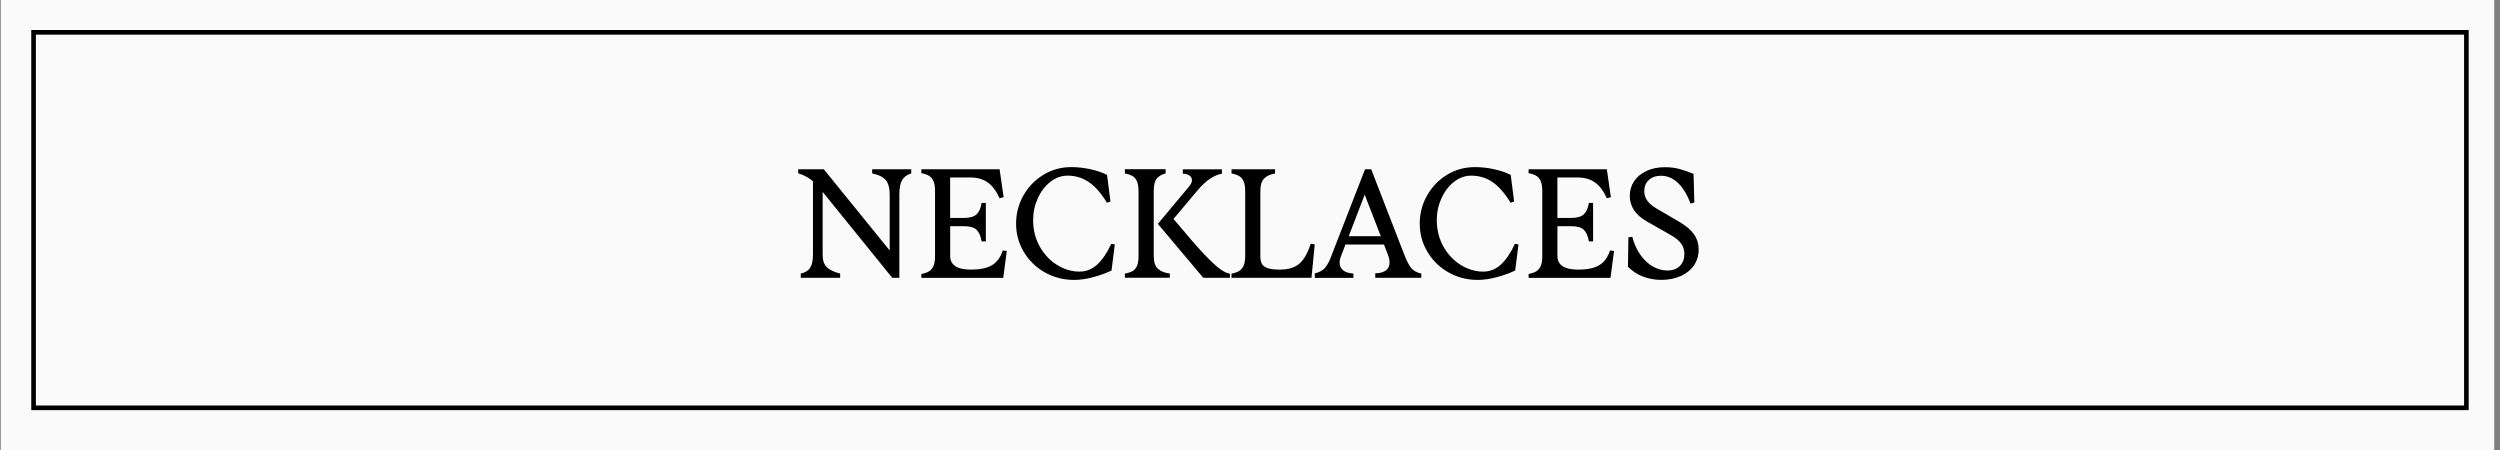 <svg viewBox="0 0 541.42 97.46" version="1.1" xmlns="http://www.w3.org/2000/svg" id="Capa_1">
  
  <rect x="0" y="0" width="541.42" height="97.46" fill="#808080" stroke="none"/>
  
  <defs>
    <style>
      .st0 {
        fill: #fafafa;
      }

      .st1 {
        fill: none;
        stroke: #000;
        stroke-miterlimit: 10;
      }
    </style>
  </defs>
  <rect height="100" width="540" y="-1.38" x=".17" class="st0"></rect>
  <rect height="81.32" width="526.87" y="7" x="7.27" class="st1"></rect>
  <g>
    <path d="M175.46,57.98c.4-.63.6-1.56.6-2.79v-15.95c-.87-.74-1.94-1.31-3.19-1.71v-.87h5.54l14.27,17.59v-12.09c0-1.43-.29-2.49-.87-3.17-.58-.68-1.56-1.16-2.92-1.43v-.91h8.46v.91c-.92.27-1.58.75-1.98,1.44-.4.69-.6,1.75-.6,3.16v18h-1.54l-15.07-18.6v13.63c0,1.19.29,2.07.87,2.65.58.58,1.56,1.05,2.92,1.41v.91h-8.53v-.91c.96-.22,1.65-.65,2.05-1.28Z"></path>
    <path d="M202.15,39.21c-.22-.51-.54-.89-.96-1.14-.41-.25-.97-.44-1.66-.57v-.84h16.95l.87,6.04-.87.24c-.69-1.54-1.54-2.68-2.55-3.41-1.01-.73-2.25-1.09-3.73-1.09h-4.43v8.76h2.92c1.34,0,2.29-.27,2.84-.82.55-.55.9-1.36,1.06-2.43h.91v8.33h-.91c-.18-1.12-.54-1.95-1.07-2.49-.54-.54-1.48-.81-2.82-.81h-2.92v6.45c0,1.97,1.5,2.96,4.5,2.96,1.97,0,3.49-.32,4.57-.97s1.85-1.71,2.32-3.19l.87.13-.77,5.81h-17.73v-.84c.69-.13,1.25-.32,1.66-.57s.73-.63.96-1.14c.22-.51.34-1.24.34-2.18v-14.03c0-.94-.11-1.67-.34-2.18Z"></path>
    <path d="M226.26,58.98c-1.93-1.1-3.44-2.58-4.55-4.45-1.11-1.87-1.66-3.9-1.66-6.09s.53-4.23,1.59-6.11c1.06-1.88,2.51-3.37,4.33-4.48,1.82-1.11,3.83-1.66,6.03-1.66,1.36,0,2.74.15,4.11.45,1.38.3,2.59.71,3.64,1.23l.74,5.77-.77.27c-1.19-1.99-2.47-3.47-3.84-4.43-1.38-.96-2.94-1.44-4.68-1.44-1.34,0-2.59.45-3.73,1.34-1.14.9-2.05,2.08-2.72,3.56-.67,1.48-1.01,3.06-1.01,4.73,0,2.1.48,4.01,1.43,5.71.95,1.7,2.2,3.03,3.76,4,1.56.96,3.17,1.44,4.85,1.44,1.48,0,2.77-.52,3.88-1.56s2.11-2.52,3-4.45l.77.13-.71,5.64c-1.16.56-2.48,1.04-3.96,1.44-1.48.4-2.87.6-4.16.6-2.31,0-4.42-.55-6.35-1.65Z"></path>
    <path d="M243.61,59.25c.72-.13,1.28-.32,1.68-.55.4-.23.72-.6.94-1.11.22-.5.34-1.23.34-2.17v-13.97c0-.94-.11-1.67-.34-2.18-.22-.51-.54-.9-.96-1.14-.41-.25-.97-.44-1.66-.57v-.91h8.83v.91c-.85.22-1.49.6-1.93,1.12s-.65,1.45-.65,2.77v13.97c0,1.32.31,2.26.92,2.8.62.55,1.47.89,2.57,1.02v.91h-9.74v-.91ZM250.76,48.48l6.78-8.12c.4-.47.6-.92.6-1.34s-.18-.76-.54-1.01c-.36-.25-.84-.38-1.44-.4v-.94h8.46v.97c-.69.07-1.51.4-2.45.99-.94.59-1.94,1.53-2.99,2.8l-5.04,5.98,3.93,4.63c1.68,1.95,3.17,3.55,4.48,4.8,1.31,1.25,2.39,2.01,3.24,2.28l.57.17v.87h-5.77l-9.84-11.68Z"></path>
    <path d="M268.37,58.68c.41-.25.73-.63.96-1.14.22-.51.34-1.24.34-2.18v-13.9c0-.94-.11-1.67-.34-2.18-.22-.51-.54-.9-.96-1.14-.41-.25-.97-.44-1.66-.57v-.91h9.43v.91c-1.03.18-1.82.54-2.37,1.09-.55.55-.82,1.48-.82,2.8v13.97c0,.69.1,1.25.3,1.66.2.41.6.73,1.21.96s1.49.34,2.65.34c1.88,0,3.31-.43,4.3-1.29.98-.86,1.8-2.3,2.45-4.31l.87.13-.71,7.25h-17.32v-.91c.69-.13,1.25-.32,1.66-.57Z"></path>
    <path d="M286.84,58.11c.5-.51.95-1.28,1.33-2.28l7.45-19.17h1.34l7.32,18.9c.47,1.16.95,2.02,1.43,2.57.48.55,1.18.92,2.1,1.12v.91h-9.97v-.97c.98-.02,1.75-.22,2.28-.6.54-.38.81-.95.81-1.71,0-.58-.12-1.18-.37-1.78l-.84-2.15h-8.33l-.97,2.52c-.2.49-.3.96-.3,1.41,0,.69.25,1.25.76,1.66.5.42,1.25.64,2.23.69v.94h-8.36v-.97c.89-.2,1.59-.56,2.1-1.07ZM299.04,51.16l-3.49-9-3.46,9h6.95Z"></path>
    <path d="M313.68,58.98c-1.93-1.1-3.44-2.58-4.55-4.45-1.11-1.87-1.66-3.9-1.66-6.09s.53-4.23,1.59-6.11c1.06-1.88,2.51-3.37,4.33-4.48,1.82-1.11,3.83-1.66,6.03-1.66,1.36,0,2.74.15,4.11.45,1.38.3,2.59.71,3.64,1.23l.74,5.77-.77.27c-1.19-1.99-2.47-3.47-3.84-4.43-1.38-.96-2.94-1.44-4.68-1.44-1.34,0-2.59.45-3.73,1.34-1.14.9-2.05,2.08-2.72,3.56-.67,1.48-1.01,3.06-1.01,4.73,0,2.1.48,4.01,1.43,5.71.95,1.7,2.21,3.03,3.76,4,1.56.96,3.17,1.44,4.85,1.44,1.48,0,2.77-.52,3.88-1.56,1.11-1.04,2.11-2.52,3-4.45l.77.13-.71,5.64c-1.16.56-2.48,1.04-3.96,1.44-1.48.4-2.87.6-4.16.6-2.31,0-4.42-.55-6.35-1.65Z"></path>
    <path d="M333.66,39.21c-.22-.51-.54-.89-.96-1.14-.41-.25-.97-.44-1.66-.57v-.84h16.95l.87,6.04-.87.24c-.69-1.54-1.54-2.68-2.55-3.41-1.01-.73-2.25-1.09-3.73-1.09h-4.43v8.76h2.92c1.34,0,2.29-.27,2.84-.82.55-.55.9-1.36,1.06-2.43h.91v8.33h-.91c-.18-1.12-.54-1.95-1.07-2.49-.54-.54-1.48-.81-2.82-.81h-2.92v6.45c0,1.97,1.5,2.96,4.5,2.96,1.97,0,3.49-.32,4.57-.97s1.85-1.71,2.32-3.19l.87.13-.77,5.81h-17.73v-.84c.69-.13,1.25-.32,1.66-.57s.73-.63.96-1.14.34-1.24.34-2.18v-14.03c0-.94-.11-1.67-.34-2.18Z"></path>
    <path d="M355.77,59.89c-1.22-.49-2.29-1.2-3.21-2.12l.1-6.38.84-.1c.42,1.59,1.04,2.93,1.85,4.03.81,1.1,1.71,1.91,2.7,2.45s2.01.81,3.04.81c1.16,0,2.07-.33,2.72-.99s.97-1.53.97-2.6c0-.85-.23-1.59-.69-2.23s-1.16-1.23-2.1-1.76l-5.37-3.06c-2.44-1.39-3.66-3.23-3.66-5.54,0-1.16.31-2.22.94-3.16s1.52-1.68,2.67-2.22c1.15-.54,2.5-.81,4.05-.81,1.12,0,2.15.13,3.11.39s1.96.61,3.04,1.06l.17,6.21-.81.2c-1.57-4.01-3.72-6.01-6.45-6.01-1.07,0-1.94.31-2.6.92s-.99,1.43-.99,2.43c0,.74.22,1.42.65,2.03.44.62,1.11,1.19,2.03,1.73l4.83,2.82c1.5.87,2.58,1.79,3.26,2.75.67.96,1.01,2.06,1.01,3.29,0,1.32-.35,2.48-1.04,3.47s-1.66,1.76-2.89,2.3c-1.23.54-2.62.81-4.16.81-1.46,0-2.79-.25-4.01-.74Z"></path>
  </g>
</svg>